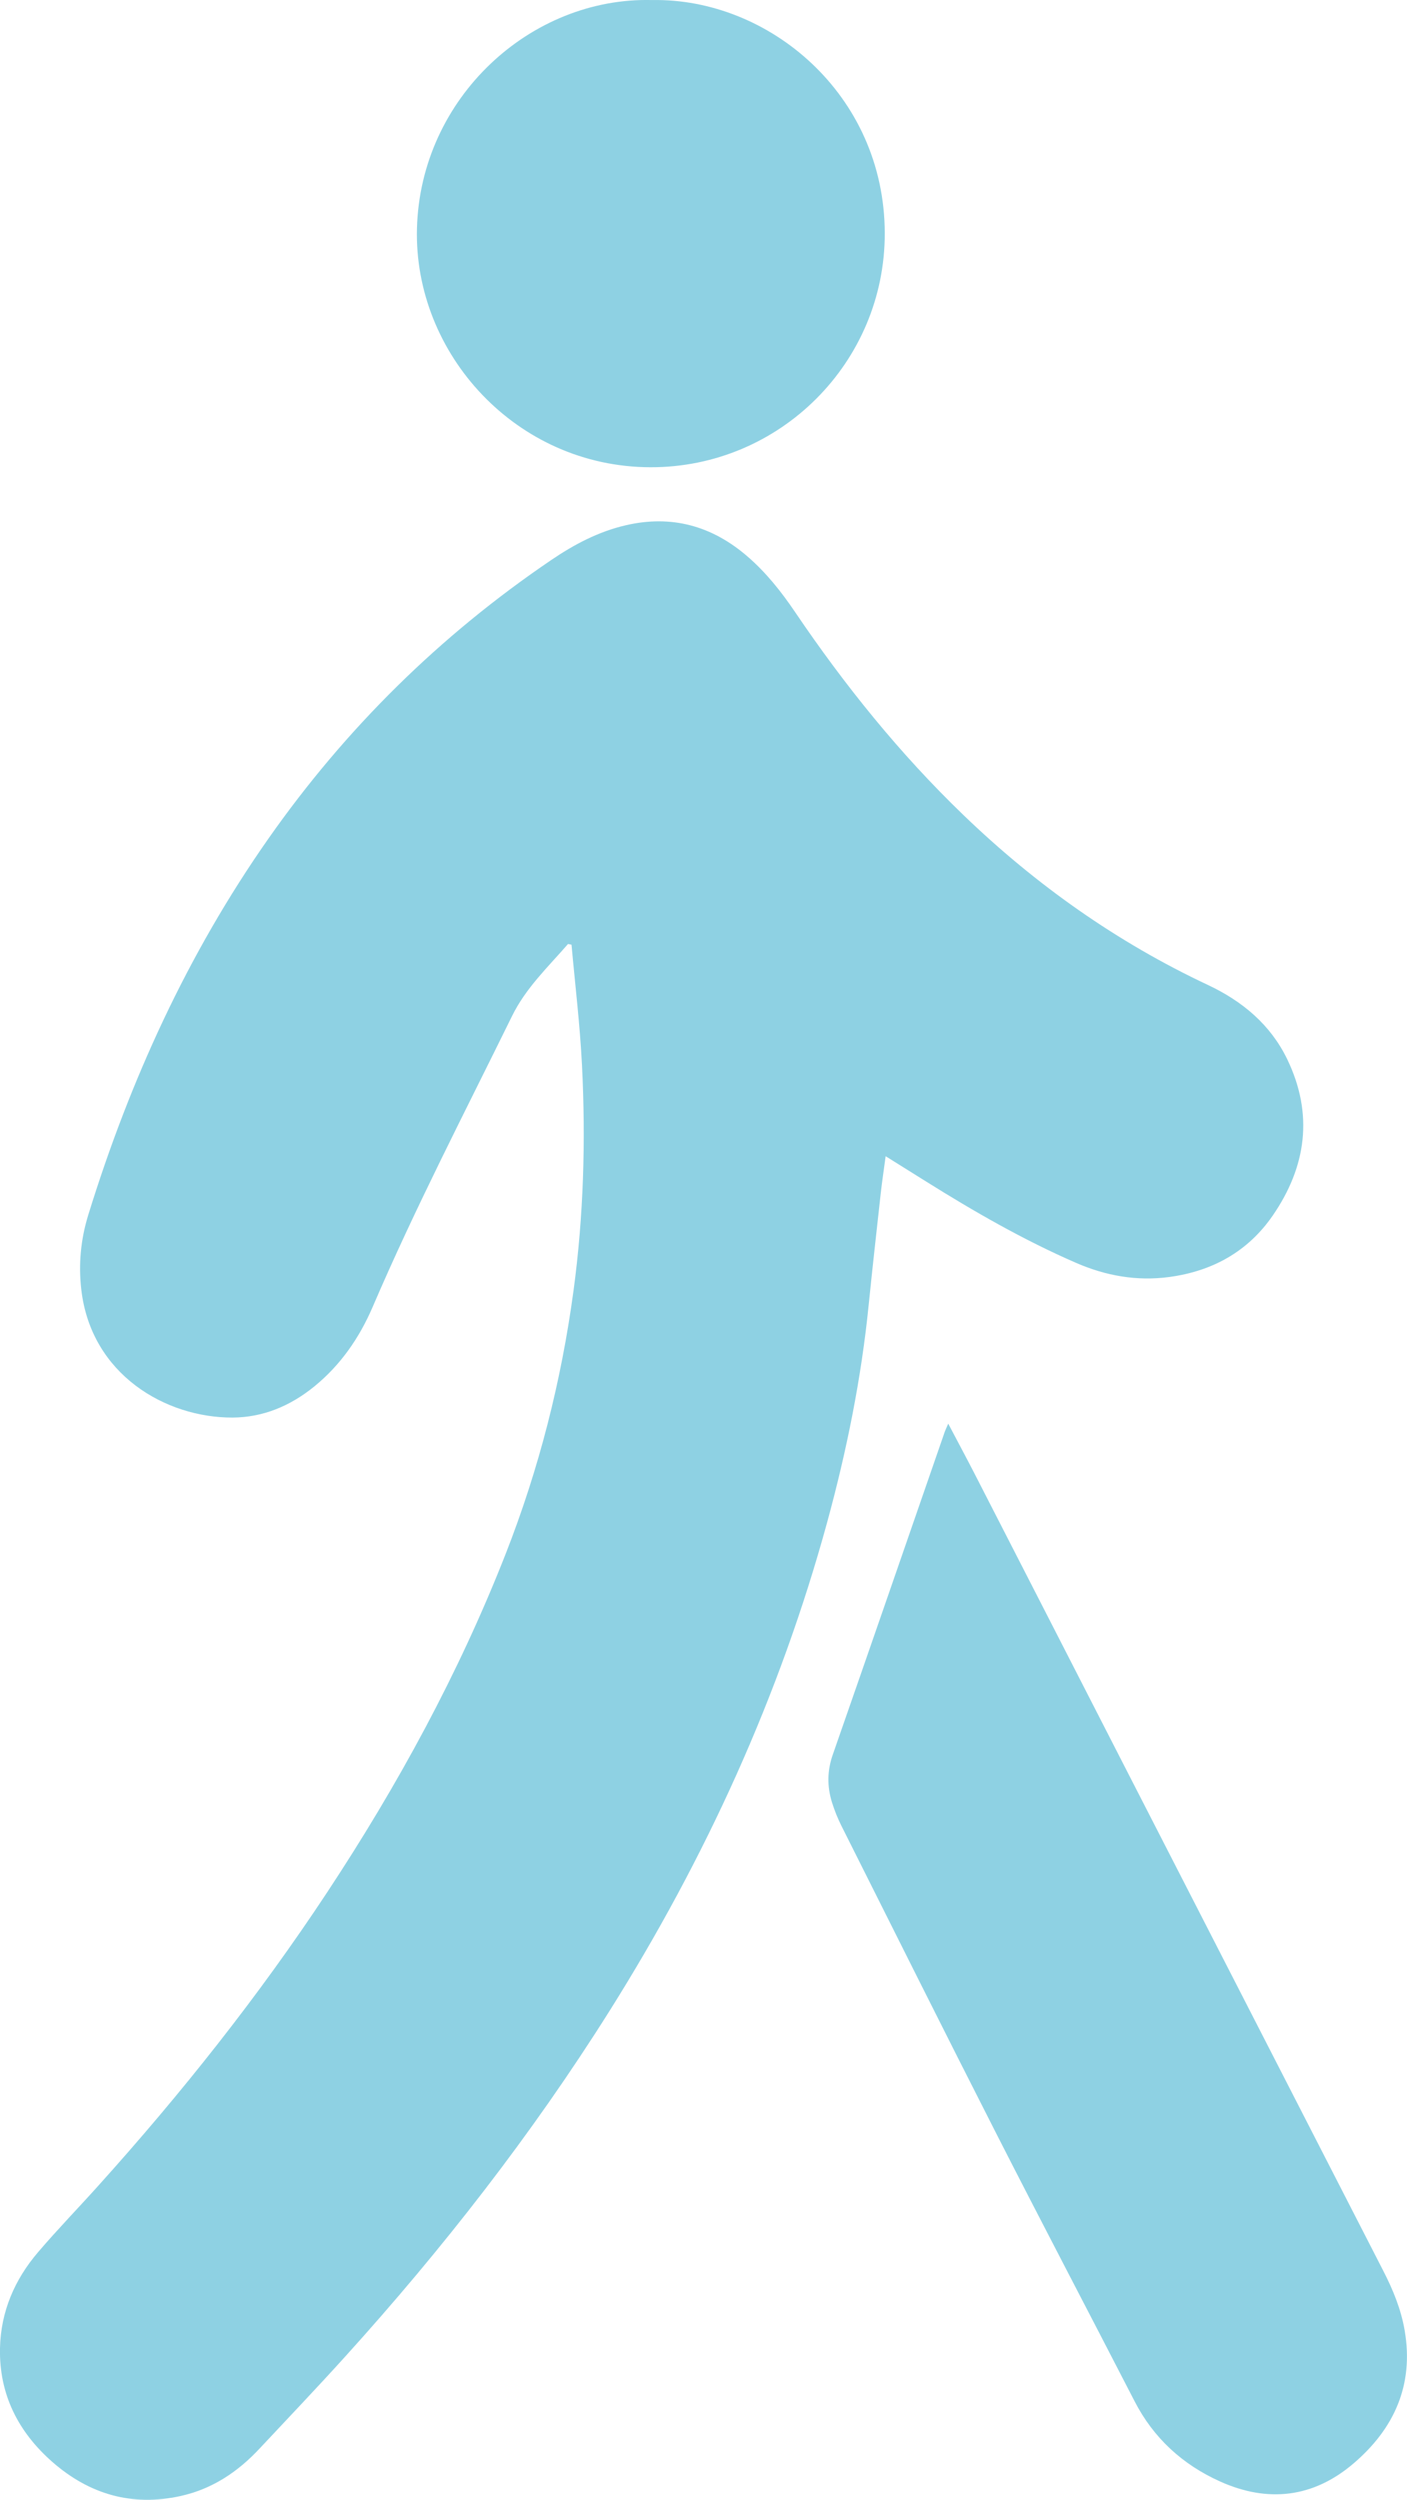 <?xml version="1.0" encoding="UTF-8"?><svg id="Layer_1" xmlns="http://www.w3.org/2000/svg" viewBox="0 0 253.52 450.42"><defs><style>.cls-1{fill:#8ed1e3;}</style></defs><path class="cls-1" d="M102.34,170.1c-3.6,4.15-7.59,7.9-10.09,13-8.53,17.37-17.45,34.56-25.09,52.36-2.41,5.61-5.82,10.55-10.62,14.43-4.28,3.46-9.19,5.51-14.65,5.53-12.03,.04-25.48-7.75-27.24-23.05-.53-4.59-.1-9.07,1.25-13.45,7.48-24.2,17.88-47.01,32.46-67.81,13.92-19.85,30.9-36.59,50.96-50.2,4.13-2.81,8.51-5.12,13.41-6.26,8.27-1.93,15.56,.09,21.95,5.61,3.36,2.9,6.08,6.33,8.56,9.99,8.93,13.2,18.88,25.56,30.38,36.63,13.03,12.55,27.6,22.87,44,30.58,6.21,2.92,11.29,7.13,14.32,13.4,4.76,9.87,3.46,19.34-2.61,28.16-4.45,6.46-10.82,10.01-18.62,11.07-5.87,.79-11.44-.21-16.79-2.53-9.45-4.11-18.36-9.23-27.08-14.69-2.33-1.46-4.66-2.91-7.26-4.54-.33,2.45-.65,4.59-.89,6.74-.74,6.69-1.49,13.38-2.17,20.08-1.33,13.22-3.95,26.2-7.44,39-8.58,31.44-21.98,60.72-39.3,88.26-13.98,22.22-30.06,42.84-47.66,62.29-5.04,5.58-10.24,11.02-15.37,16.51-3.91,4.19-8.51,7.26-14.18,8.52-8.75,1.95-16.45-.29-23.1-6.1C3.29,438.22-.18,431.42,0,423.07c.15-6.57,2.63-12.32,6.85-17.26,3.5-4.1,7.26-7.97,10.86-11.98,14.97-16.63,28.86-34.12,41.2-52.81,12.73-19.29,23.75-39.49,32.2-61.03,6-15.31,10.03-31.13,12.23-47.44,1.82-13.48,2.2-27,1.53-40.55-.36-7.27-1.24-14.52-1.89-21.78l-.64-.13Z"/><path class="cls-1" d="M170.86,256.52c1.72,3.27,3.26,6.13,4.74,9.01,9.32,18.16,18.62,36.34,27.93,54.5,15.23,29.71,30.47,59.41,45.71,89.12,1.76,3.42,3.21,6.95,3.86,10.76,1.69,9.83-1.9,17.73-9.25,23.99-7.23,6.16-15.42,7.09-24.03,3.21-6.72-3.03-11.95-7.78-15.37-14.42-8.31-16.13-16.75-32.2-24.99-48.37-9.36-18.38-18.57-36.84-27.82-55.28-.7-1.39-1.28-2.84-1.74-4.32-.88-2.85-.86-5.66,.15-8.55,6.77-19.4,13.47-38.82,20.2-58.24,.12-.33,.28-.65,.61-1.42Z"/><path class="cls-1" d="M117.5,.01c21-.38,41.85,16.98,41.92,41.96,.07,23.28-18.86,42.27-42.22,42.22-24.19-.06-42.66-20.48-42.07-43.03C75.75,17.6,95.64-.56,117.5,.01Z"/></svg>